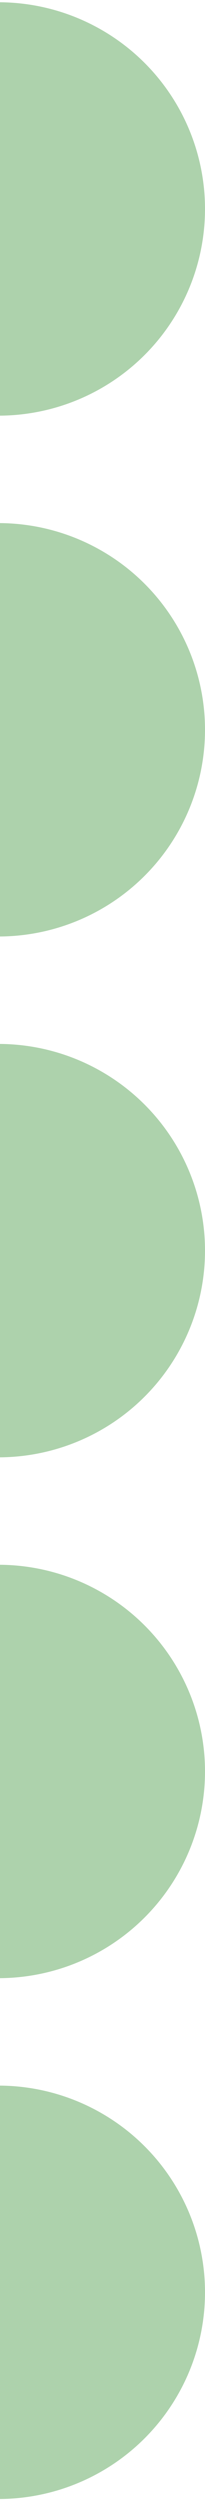<svg xmlns="http://www.w3.org/2000/svg" width="63" height="768" viewBox="0 0 63 768" fill="none"><circle cx="-0.5" cy="64.192" r="63.5" fill="#ADD2AC"></circle><circle cx="-0.5" cy="224.192" r="63.5" fill="#ADD2AC"></circle><circle cx="-0.5" cy="384.192" r="63.5" fill="#ADD2AC"></circle><circle cx="-0.5" cy="544.192" r="63.5" fill="#ADD2AC"></circle><circle cx="-0.5" cy="704.192" r="63.5" fill="#ADD2AC"></circle></svg>